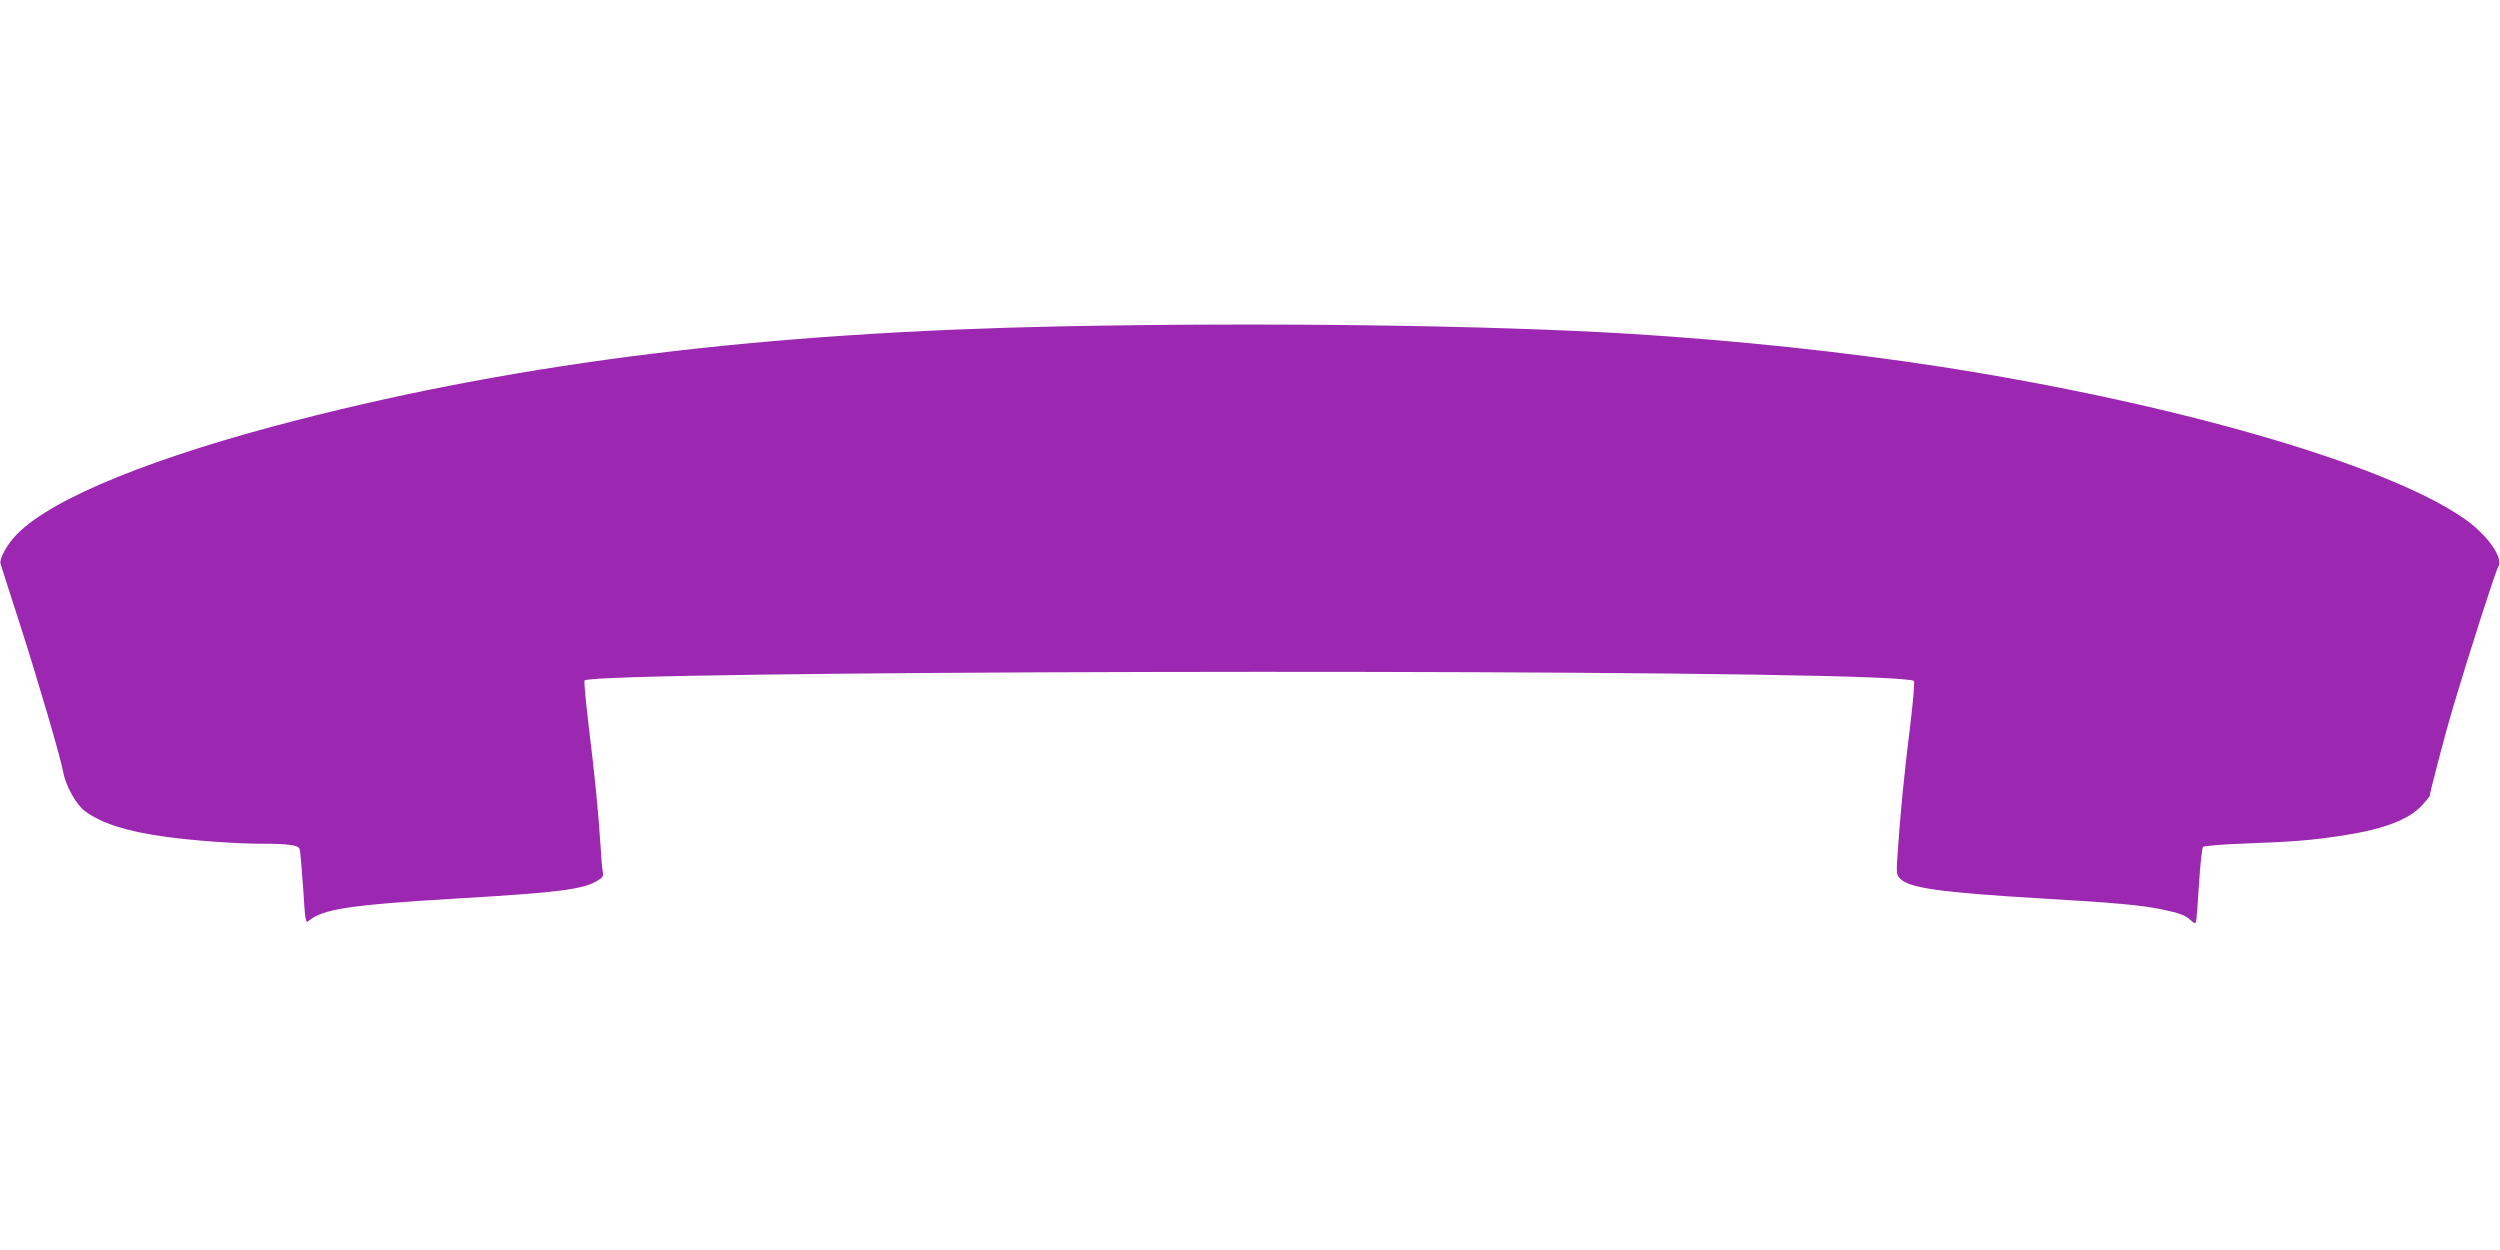 <?xml version="1.0" standalone="no"?>
<!DOCTYPE svg PUBLIC "-//W3C//DTD SVG 20010904//EN"
 "http://www.w3.org/TR/2001/REC-SVG-20010904/DTD/svg10.dtd">
<svg version="1.0" xmlns="http://www.w3.org/2000/svg"
 width="1280pt" height="640pt" viewBox="0 0 1280 640"
 preserveAspectRatio="xMidYMid meet">
<g transform="translate(0,640) scale(0.1,-0.1)"
fill="#9c27b0" stroke="none">
<path d="M5430 4729 c-1516 -31 -2743 -181 -3905 -479 -730 -187 -1252 -398
-1435 -582 -52 -51 -95 -129 -87 -155 3 -10 46 -146 97 -303 94 -292 212 -694
224 -765 13 -69 66 -165 111 -198 86 -63 211 -103 410 -131 145 -20 365 -36
501 -36 130 0 181 -7 188 -27 3 -7 11 -97 18 -198 10 -167 13 -184 27 -171 72
62 212 83 766 116 512 30 641 46 714 91 27 16 32 24 27 47 -3 15 -8 72 -11
127 -9 154 -32 388 -62 627 -14 120 -24 221 -20 224 49 49 5444 62 6600 15
109 -4 202 -12 206 -17 5 -5 -4 -109 -19 -231 -28 -218 -53 -474 -65 -665 -6
-88 -5 -98 14 -117 48 -48 205 -70 721 -101 381 -22 509 -34 618 -56 92 -19
121 -30 149 -56 18 -16 23 -18 27 -7 2 8 9 95 15 194 6 98 15 183 21 189 5 5
100 13 212 17 260 10 333 16 496 40 217 33 346 82 415 158 20 23 37 43 37 45
0 16 81 325 120 456 78 262 217 696 231 718 29 46 -59 169 -182 252 -405 277
-1488 589 -2684 774 -488 75 -1026 132 -1565 166 -732 45 -1881 60 -2930 39z"/>
</g>
</svg>
